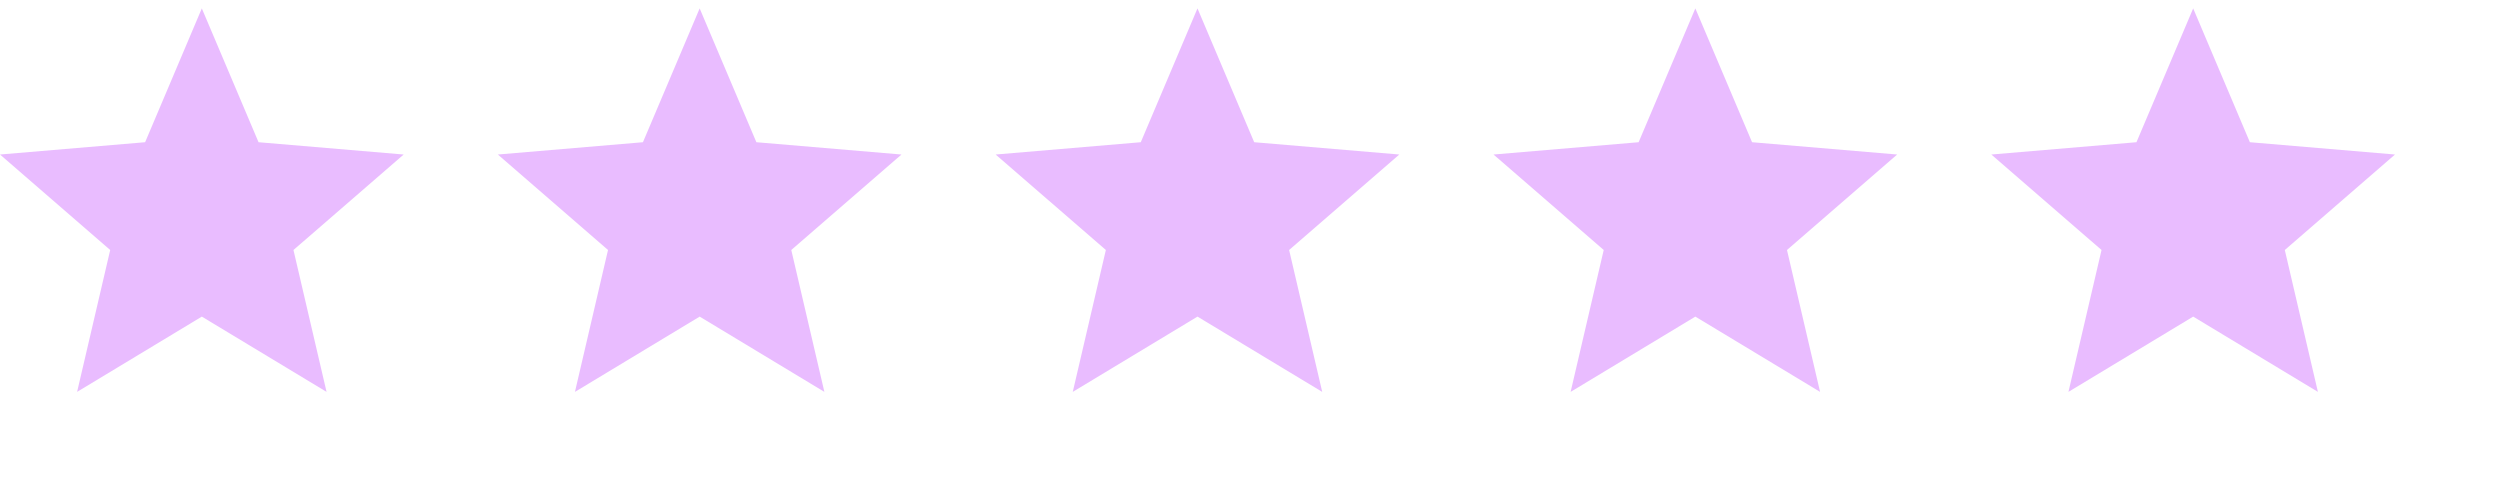 <svg width="125" height="25" viewBox="0 0 125 25" fill="none" xmlns="http://www.w3.org/2000/svg">
<g clip-path="url(#clip0_977_42)">
<path d="M10.091 15.83L16.328 19.594L14.673 12.5L20.183 7.726L12.927 7.111L10.091 0.42L7.256 7.111L0 7.726L5.51 12.5L3.855 19.594L10.091 15.83Z" fill="url(#paint0_linear_977_42)"/>
</g>
<g clip-path="url(#clip1_977_42)">
<path d="M34.983 15.83L41.219 19.594L39.564 12.5L45.074 7.726L37.819 7.111L34.983 0.42L32.147 7.111L24.892 7.726L30.401 12.5L28.747 19.594L34.983 15.83Z" fill="url(#paint1_linear_977_42)"/>
</g>
<g clip-path="url(#clip2_977_42)">
<path d="M59.874 15.83L66.111 19.594L64.456 12.5L69.966 7.726L62.71 7.111L59.874 0.42L57.039 7.111L49.783 7.726L55.293 12.5L53.638 19.594L59.874 15.83Z" fill="url(#paint2_linear_977_42)"/>
</g>
<g clip-path="url(#clip3_977_42)">
<path d="M84.767 15.83L91.004 19.594L89.349 12.5L94.858 7.726L87.603 7.111L84.767 0.42L81.931 7.111L74.676 7.726L80.186 12.5L78.531 19.594L84.767 15.83Z" fill="url(#paint3_linear_977_42)"/>
</g>
<g clip-path="url(#clip4_977_42)">
<path d="M109.659 15.83L115.895 19.594L114.24 12.5L119.75 7.726L112.494 7.111L109.659 0.42L106.823 7.111L99.567 7.726L105.077 12.5L103.422 19.594L109.659 15.83Z" fill="url(#paint4_linear_977_42)"/>
</g>
<defs>
<linearGradient id="paint0_linear_977_42" x1="0" y1="0.42" x2="20.183" y2="0.42" gradientUnits="userSpaceOnUse">
<stop offset="1" stop-color="#E9BCFF"/>
</linearGradient>
<linearGradient id="paint1_linear_977_42" x1="24.892" y1="0.42" x2="45.074" y2="0.42" gradientUnits="userSpaceOnUse">
<stop offset="1" stop-color="#E9BCFF"/>
</linearGradient>
<linearGradient id="paint2_linear_977_42" x1="49.783" y1="0.42" x2="69.966" y2="0.42" gradientUnits="userSpaceOnUse">
<stop offset="1" stop-color="#E9BCFF"/>
</linearGradient>
<linearGradient id="paint3_linear_977_42" x1="74.676" y1="0.42" x2="94.858" y2="0.42" gradientUnits="userSpaceOnUse">
<stop offset="1" stop-color="#E9BCFF"/>
</linearGradient>
<linearGradient id="paint4_linear_977_42" x1="99.567" y1="0.42" x2="119.75" y2="0.42" gradientUnits="userSpaceOnUse">
<stop offset="1" stop-color="#E9BCFF"/>
</linearGradient>
<clipPath id="clip0_977_42">
<rect width="20.183" height="20.183" fill="white"/>
</clipPath>
<clipPath id="clip1_977_42">
<rect width="20.183" height="20.183" fill="white" transform="translate(24.892)"/>
</clipPath>
<clipPath id="clip2_977_42">
<rect width="20.183" height="20.183" fill="white" transform="translate(49.783)"/>
</clipPath>
<clipPath id="clip3_977_42">
<rect width="20.183" height="20.183" fill="white" transform="translate(74.676)"/>
</clipPath>
<clipPath id="clip4_977_42">
<rect width="20.183" height="20.183" fill="white" transform="translate(99.567)"/>
</clipPath>
</defs>
</svg>
